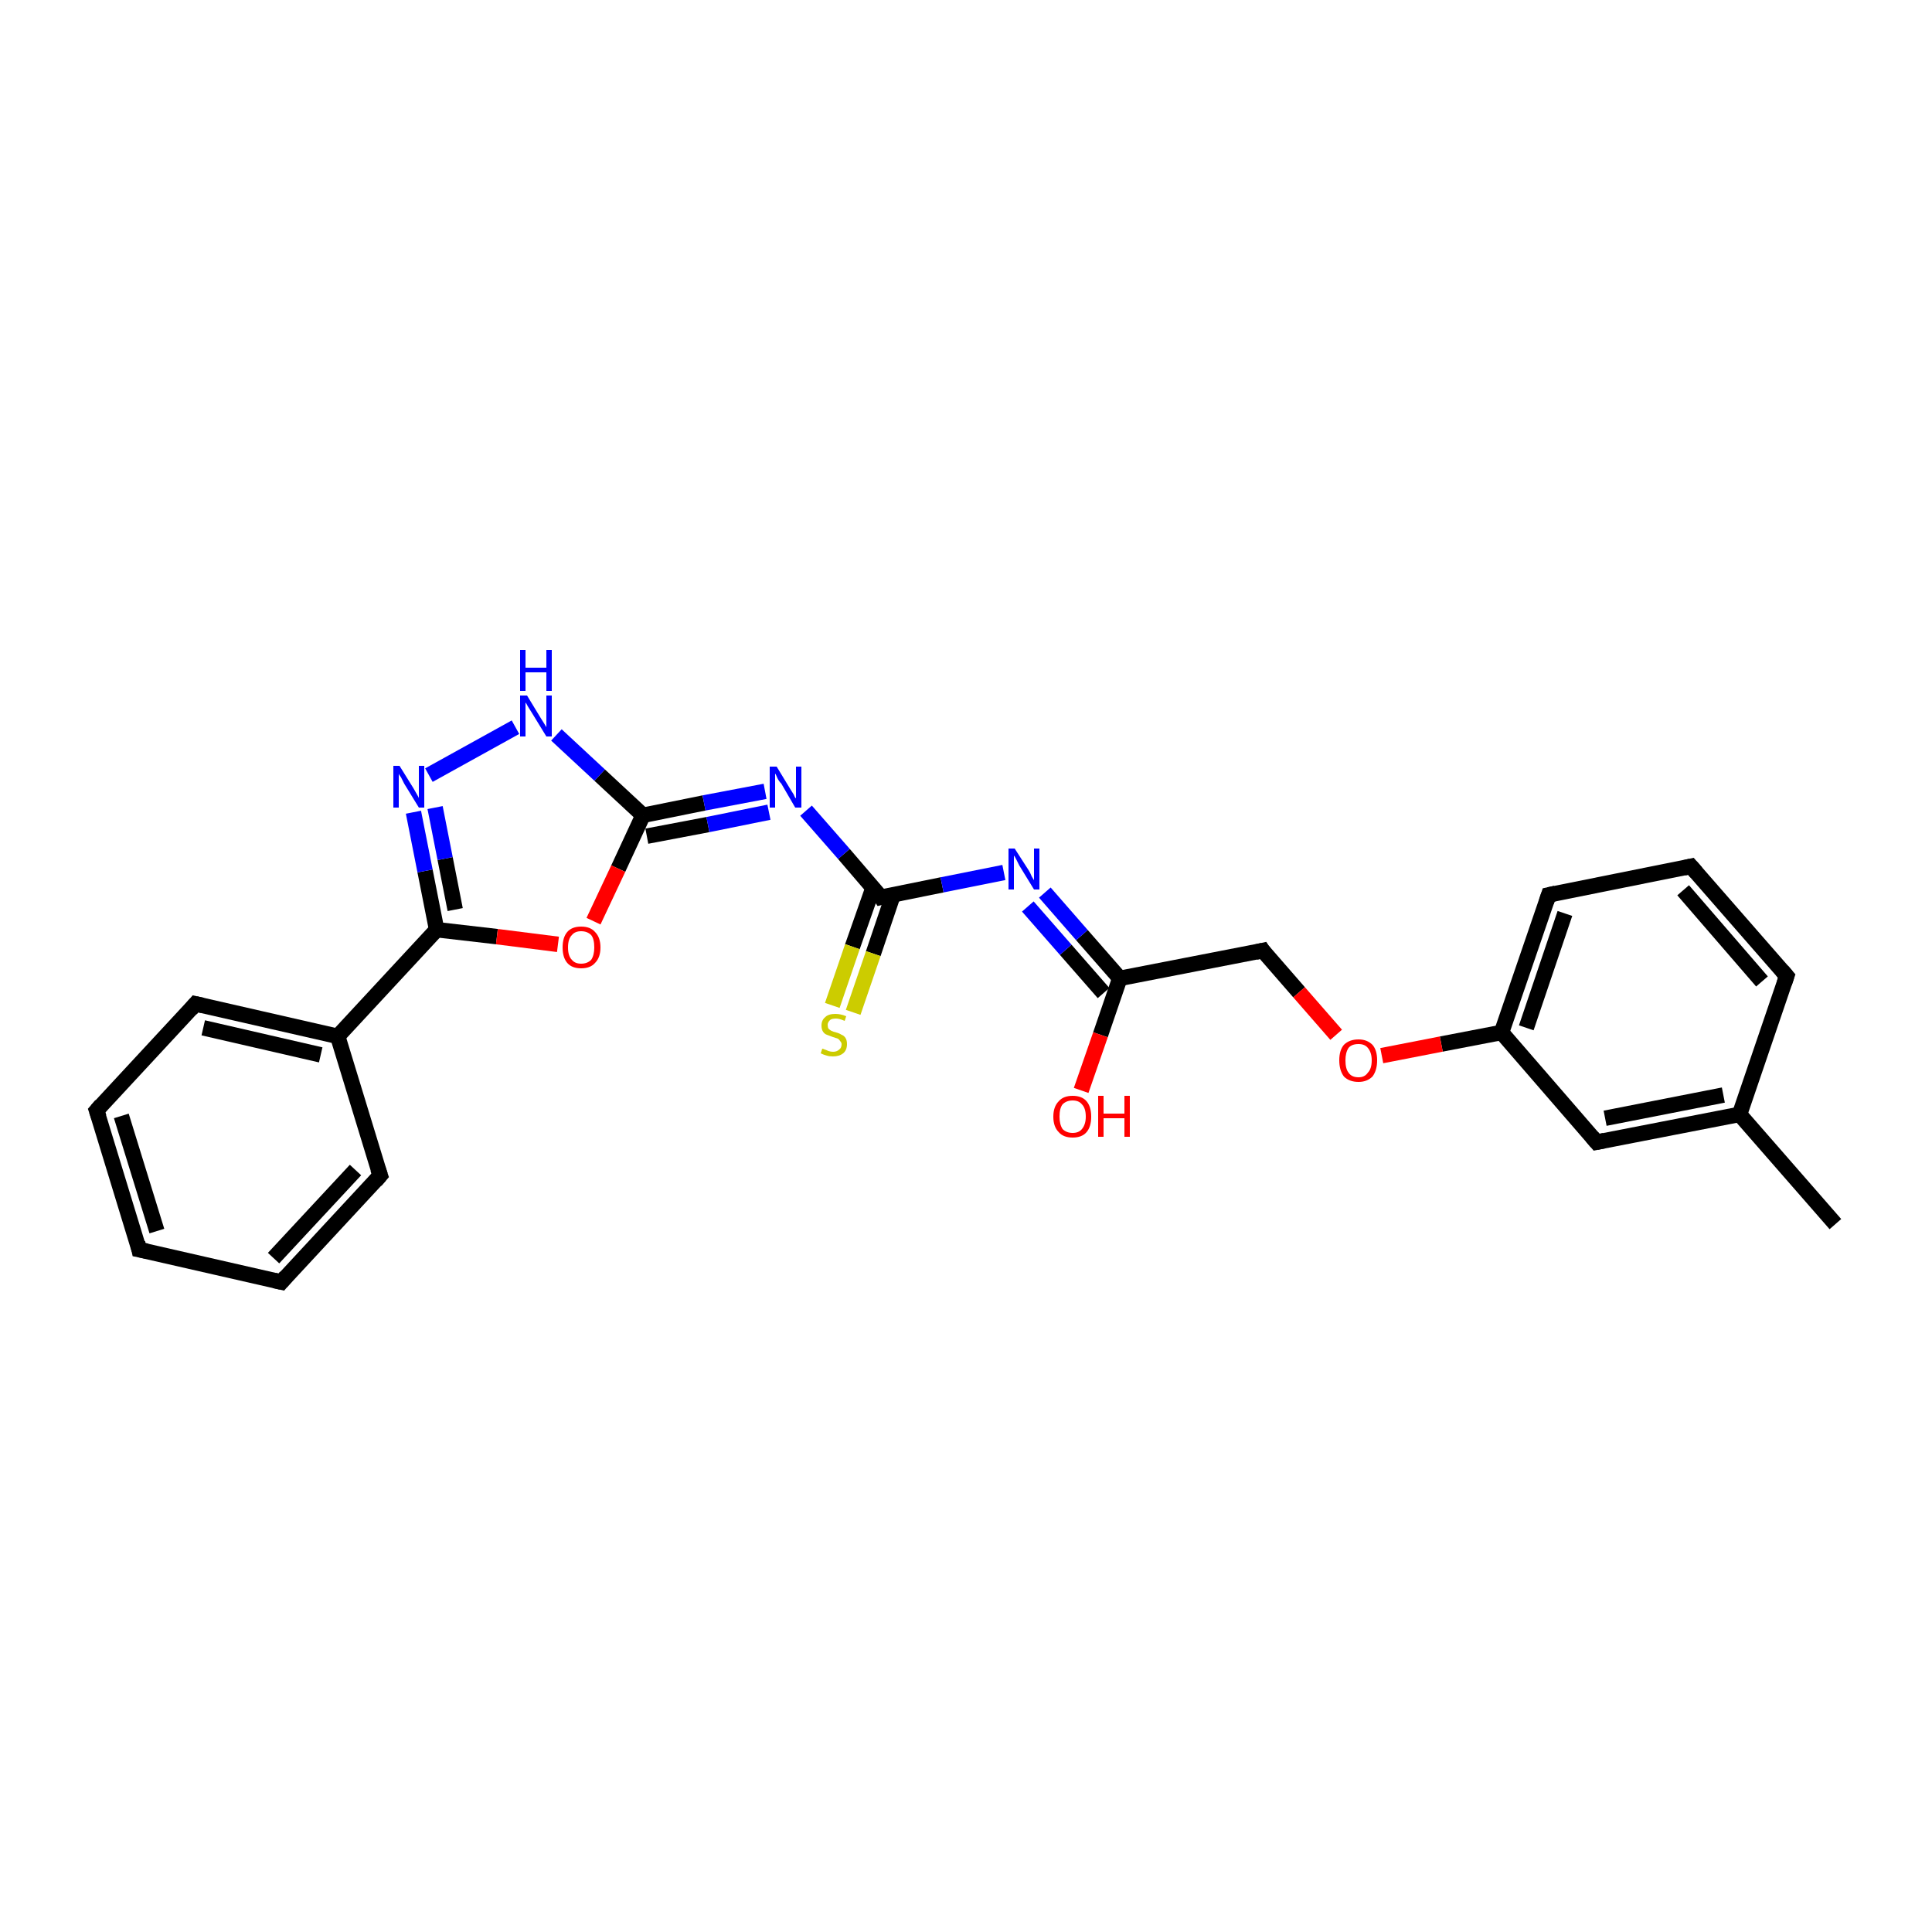 <?xml version='1.0' encoding='iso-8859-1'?>
<svg version='1.1' baseProfile='full'
              xmlns='http://www.w3.org/2000/svg'
                      xmlns:rdkit='http://www.rdkit.org/xml'
                      xmlns:xlink='http://www.w3.org/1999/xlink'
                  xml:space='preserve'
width='250px' height='250px' viewBox='0 0 250 250'>
<!-- END OF HEADER -->
<rect style='opacity:1.0;fill:#FFFFFF;stroke:none' width='250.0' height='250.0' x='0.0' y='0.0'> </rect>
<path class='bond-0 atom-0 atom-11' d='M 237.5,158.4 L 225.1,144.2' style='fill:none;fill-rule:evenodd;stroke:#000000;stroke-width:2.0px;stroke-linecap:butt;stroke-linejoin:miter;stroke-opacity:1' />
<path class='bond-1 atom-1 atom-2' d='M 18.0,161.7 L 12.5,143.7' style='fill:none;fill-rule:evenodd;stroke:#000000;stroke-width:2.0px;stroke-linecap:butt;stroke-linejoin:miter;stroke-opacity:1' />
<path class='bond-1 atom-1 atom-2' d='M 20.3,159.3 L 15.7,144.4' style='fill:none;fill-rule:evenodd;stroke:#000000;stroke-width:2.0px;stroke-linecap:butt;stroke-linejoin:miter;stroke-opacity:1' />
<path class='bond-2 atom-1 atom-3' d='M 18.0,161.7 L 36.4,165.9' style='fill:none;fill-rule:evenodd;stroke:#000000;stroke-width:2.0px;stroke-linecap:butt;stroke-linejoin:miter;stroke-opacity:1' />
<path class='bond-3 atom-2 atom-6' d='M 12.5,143.7 L 25.3,129.9' style='fill:none;fill-rule:evenodd;stroke:#000000;stroke-width:2.0px;stroke-linecap:butt;stroke-linejoin:miter;stroke-opacity:1' />
<path class='bond-4 atom-3 atom-7' d='M 36.4,165.9 L 49.2,152.1' style='fill:none;fill-rule:evenodd;stroke:#000000;stroke-width:2.0px;stroke-linecap:butt;stroke-linejoin:miter;stroke-opacity:1' />
<path class='bond-4 atom-3 atom-7' d='M 35.4,162.8 L 46.0,151.4' style='fill:none;fill-rule:evenodd;stroke:#000000;stroke-width:2.0px;stroke-linecap:butt;stroke-linejoin:miter;stroke-opacity:1' />
<path class='bond-5 atom-4 atom-5' d='M 218.8,112.1 L 231.2,126.3' style='fill:none;fill-rule:evenodd;stroke:#000000;stroke-width:2.0px;stroke-linecap:butt;stroke-linejoin:miter;stroke-opacity:1' />
<path class='bond-5 atom-4 atom-5' d='M 217.8,115.2 L 228.0,127.0' style='fill:none;fill-rule:evenodd;stroke:#000000;stroke-width:2.0px;stroke-linecap:butt;stroke-linejoin:miter;stroke-opacity:1' />
<path class='bond-6 atom-4 atom-8' d='M 218.8,112.1 L 200.4,115.8' style='fill:none;fill-rule:evenodd;stroke:#000000;stroke-width:2.0px;stroke-linecap:butt;stroke-linejoin:miter;stroke-opacity:1' />
<path class='bond-7 atom-5 atom-11' d='M 231.2,126.3 L 225.1,144.2' style='fill:none;fill-rule:evenodd;stroke:#000000;stroke-width:2.0px;stroke-linecap:butt;stroke-linejoin:miter;stroke-opacity:1' />
<path class='bond-8 atom-6 atom-12' d='M 25.3,129.9 L 43.7,134.1' style='fill:none;fill-rule:evenodd;stroke:#000000;stroke-width:2.0px;stroke-linecap:butt;stroke-linejoin:miter;stroke-opacity:1' />
<path class='bond-8 atom-6 atom-12' d='M 26.3,133.0 L 41.5,136.5' style='fill:none;fill-rule:evenodd;stroke:#000000;stroke-width:2.0px;stroke-linecap:butt;stroke-linejoin:miter;stroke-opacity:1' />
<path class='bond-9 atom-7 atom-12' d='M 49.2,152.1 L 43.7,134.1' style='fill:none;fill-rule:evenodd;stroke:#000000;stroke-width:2.0px;stroke-linecap:butt;stroke-linejoin:miter;stroke-opacity:1' />
<path class='bond-10 atom-8 atom-13' d='M 200.4,115.8 L 194.3,133.6' style='fill:none;fill-rule:evenodd;stroke:#000000;stroke-width:2.0px;stroke-linecap:butt;stroke-linejoin:miter;stroke-opacity:1' />
<path class='bond-10 atom-8 atom-13' d='M 202.5,118.2 L 197.5,133.0' style='fill:none;fill-rule:evenodd;stroke:#000000;stroke-width:2.0px;stroke-linecap:butt;stroke-linejoin:miter;stroke-opacity:1' />
<path class='bond-11 atom-9 atom-11' d='M 206.6,147.8 L 225.1,144.2' style='fill:none;fill-rule:evenodd;stroke:#000000;stroke-width:2.0px;stroke-linecap:butt;stroke-linejoin:miter;stroke-opacity:1' />
<path class='bond-11 atom-9 atom-11' d='M 207.7,144.7 L 223.0,141.7' style='fill:none;fill-rule:evenodd;stroke:#000000;stroke-width:2.0px;stroke-linecap:butt;stroke-linejoin:miter;stroke-opacity:1' />
<path class='bond-12 atom-9 atom-13' d='M 206.6,147.8 L 194.3,133.6' style='fill:none;fill-rule:evenodd;stroke:#000000;stroke-width:2.0px;stroke-linecap:butt;stroke-linejoin:miter;stroke-opacity:1' />
<path class='bond-13 atom-10 atom-14' d='M 163.4,123.0 L 144.9,126.6' style='fill:none;fill-rule:evenodd;stroke:#000000;stroke-width:2.0px;stroke-linecap:butt;stroke-linejoin:miter;stroke-opacity:1' />
<path class='bond-14 atom-10 atom-23' d='M 163.4,123.0 L 168.1,128.4' style='fill:none;fill-rule:evenodd;stroke:#000000;stroke-width:2.0px;stroke-linecap:butt;stroke-linejoin:miter;stroke-opacity:1' />
<path class='bond-14 atom-10 atom-23' d='M 168.1,128.4 L 172.9,133.9' style='fill:none;fill-rule:evenodd;stroke:#FF0000;stroke-width:2.0px;stroke-linecap:butt;stroke-linejoin:miter;stroke-opacity:1' />
<path class='bond-15 atom-12 atom-15' d='M 43.7,134.1 L 56.5,120.3' style='fill:none;fill-rule:evenodd;stroke:#000000;stroke-width:2.0px;stroke-linecap:butt;stroke-linejoin:miter;stroke-opacity:1' />
<path class='bond-16 atom-13 atom-23' d='M 194.3,133.6 L 186.5,135.1' style='fill:none;fill-rule:evenodd;stroke:#000000;stroke-width:2.0px;stroke-linecap:butt;stroke-linejoin:miter;stroke-opacity:1' />
<path class='bond-16 atom-13 atom-23' d='M 186.5,135.1 L 178.8,136.6' style='fill:none;fill-rule:evenodd;stroke:#FF0000;stroke-width:2.0px;stroke-linecap:butt;stroke-linejoin:miter;stroke-opacity:1' />
<path class='bond-17 atom-14 atom-18' d='M 144.9,126.6 L 140.0,121.0' style='fill:none;fill-rule:evenodd;stroke:#000000;stroke-width:2.0px;stroke-linecap:butt;stroke-linejoin:miter;stroke-opacity:1' />
<path class='bond-17 atom-14 atom-18' d='M 140.0,121.0 L 135.2,115.5' style='fill:none;fill-rule:evenodd;stroke:#0000FF;stroke-width:2.0px;stroke-linecap:butt;stroke-linejoin:miter;stroke-opacity:1' />
<path class='bond-17 atom-14 atom-18' d='M 142.8,128.5 L 137.9,122.9' style='fill:none;fill-rule:evenodd;stroke:#000000;stroke-width:2.0px;stroke-linecap:butt;stroke-linejoin:miter;stroke-opacity:1' />
<path class='bond-17 atom-14 atom-18' d='M 137.9,122.9 L 133.0,117.3' style='fill:none;fill-rule:evenodd;stroke:#0000FF;stroke-width:2.0px;stroke-linecap:butt;stroke-linejoin:miter;stroke-opacity:1' />
<path class='bond-18 atom-14 atom-22' d='M 144.9,126.6 L 142.4,133.9' style='fill:none;fill-rule:evenodd;stroke:#000000;stroke-width:2.0px;stroke-linecap:butt;stroke-linejoin:miter;stroke-opacity:1' />
<path class='bond-18 atom-14 atom-22' d='M 142.4,133.9 L 139.9,141.1' style='fill:none;fill-rule:evenodd;stroke:#FF0000;stroke-width:2.0px;stroke-linecap:butt;stroke-linejoin:miter;stroke-opacity:1' />
<path class='bond-19 atom-15 atom-20' d='M 56.5,120.3 L 55.0,112.7' style='fill:none;fill-rule:evenodd;stroke:#000000;stroke-width:2.0px;stroke-linecap:butt;stroke-linejoin:miter;stroke-opacity:1' />
<path class='bond-19 atom-15 atom-20' d='M 55.0,112.7 L 53.5,105.1' style='fill:none;fill-rule:evenodd;stroke:#0000FF;stroke-width:2.0px;stroke-linecap:butt;stroke-linejoin:miter;stroke-opacity:1' />
<path class='bond-19 atom-15 atom-20' d='M 58.9,117.7 L 57.6,111.1' style='fill:none;fill-rule:evenodd;stroke:#000000;stroke-width:2.0px;stroke-linecap:butt;stroke-linejoin:miter;stroke-opacity:1' />
<path class='bond-19 atom-15 atom-20' d='M 57.6,111.1 L 56.3,104.5' style='fill:none;fill-rule:evenodd;stroke:#0000FF;stroke-width:2.0px;stroke-linecap:butt;stroke-linejoin:miter;stroke-opacity:1' />
<path class='bond-20 atom-15 atom-24' d='M 56.5,120.3 L 64.3,121.2' style='fill:none;fill-rule:evenodd;stroke:#000000;stroke-width:2.0px;stroke-linecap:butt;stroke-linejoin:miter;stroke-opacity:1' />
<path class='bond-20 atom-15 atom-24' d='M 64.3,121.2 L 72.2,122.2' style='fill:none;fill-rule:evenodd;stroke:#FF0000;stroke-width:2.0px;stroke-linecap:butt;stroke-linejoin:miter;stroke-opacity:1' />
<path class='bond-21 atom-16 atom-19' d='M 83.2,105.5 L 91.1,103.9' style='fill:none;fill-rule:evenodd;stroke:#000000;stroke-width:2.0px;stroke-linecap:butt;stroke-linejoin:miter;stroke-opacity:1' />
<path class='bond-21 atom-16 atom-19' d='M 91.1,103.9 L 99.0,102.4' style='fill:none;fill-rule:evenodd;stroke:#0000FF;stroke-width:2.0px;stroke-linecap:butt;stroke-linejoin:miter;stroke-opacity:1' />
<path class='bond-21 atom-16 atom-19' d='M 83.7,108.2 L 91.6,106.7' style='fill:none;fill-rule:evenodd;stroke:#000000;stroke-width:2.0px;stroke-linecap:butt;stroke-linejoin:miter;stroke-opacity:1' />
<path class='bond-21 atom-16 atom-19' d='M 91.6,106.7 L 99.5,105.1' style='fill:none;fill-rule:evenodd;stroke:#0000FF;stroke-width:2.0px;stroke-linecap:butt;stroke-linejoin:miter;stroke-opacity:1' />
<path class='bond-22 atom-16 atom-21' d='M 83.2,105.5 L 77.6,100.3' style='fill:none;fill-rule:evenodd;stroke:#000000;stroke-width:2.0px;stroke-linecap:butt;stroke-linejoin:miter;stroke-opacity:1' />
<path class='bond-22 atom-16 atom-21' d='M 77.6,100.3 L 72.0,95.1' style='fill:none;fill-rule:evenodd;stroke:#0000FF;stroke-width:2.0px;stroke-linecap:butt;stroke-linejoin:miter;stroke-opacity:1' />
<path class='bond-23 atom-16 atom-24' d='M 83.2,105.5 L 80.0,112.4' style='fill:none;fill-rule:evenodd;stroke:#000000;stroke-width:2.0px;stroke-linecap:butt;stroke-linejoin:miter;stroke-opacity:1' />
<path class='bond-23 atom-16 atom-24' d='M 80.0,112.4 L 76.8,119.2' style='fill:none;fill-rule:evenodd;stroke:#FF0000;stroke-width:2.0px;stroke-linecap:butt;stroke-linejoin:miter;stroke-opacity:1' />
<path class='bond-24 atom-17 atom-18' d='M 114.0,116.1 L 121.9,114.5' style='fill:none;fill-rule:evenodd;stroke:#000000;stroke-width:2.0px;stroke-linecap:butt;stroke-linejoin:miter;stroke-opacity:1' />
<path class='bond-24 atom-17 atom-18' d='M 121.9,114.5 L 129.9,112.9' style='fill:none;fill-rule:evenodd;stroke:#0000FF;stroke-width:2.0px;stroke-linecap:butt;stroke-linejoin:miter;stroke-opacity:1' />
<path class='bond-25 atom-17 atom-19' d='M 114.0,116.1 L 109.2,110.5' style='fill:none;fill-rule:evenodd;stroke:#000000;stroke-width:2.0px;stroke-linecap:butt;stroke-linejoin:miter;stroke-opacity:1' />
<path class='bond-25 atom-17 atom-19' d='M 109.2,110.5 L 104.3,104.9' style='fill:none;fill-rule:evenodd;stroke:#0000FF;stroke-width:2.0px;stroke-linecap:butt;stroke-linejoin:miter;stroke-opacity:1' />
<path class='bond-26 atom-17 atom-25' d='M 113.0,114.8 L 110.3,122.5' style='fill:none;fill-rule:evenodd;stroke:#000000;stroke-width:2.0px;stroke-linecap:butt;stroke-linejoin:miter;stroke-opacity:1' />
<path class='bond-26 atom-17 atom-25' d='M 110.3,122.5 L 107.7,130.1' style='fill:none;fill-rule:evenodd;stroke:#CCCC00;stroke-width:2.0px;stroke-linecap:butt;stroke-linejoin:miter;stroke-opacity:1' />
<path class='bond-26 atom-17 atom-25' d='M 115.6,115.7 L 113.0,123.4' style='fill:none;fill-rule:evenodd;stroke:#000000;stroke-width:2.0px;stroke-linecap:butt;stroke-linejoin:miter;stroke-opacity:1' />
<path class='bond-26 atom-17 atom-25' d='M 113.0,123.4 L 110.4,131.0' style='fill:none;fill-rule:evenodd;stroke:#CCCC00;stroke-width:2.0px;stroke-linecap:butt;stroke-linejoin:miter;stroke-opacity:1' />
<path class='bond-27 atom-20 atom-21' d='M 55.5,100.3 L 66.7,94.1' style='fill:none;fill-rule:evenodd;stroke:#0000FF;stroke-width:2.0px;stroke-linecap:butt;stroke-linejoin:miter;stroke-opacity:1' />
<path d='M 17.8,160.8 L 18.0,161.7 L 19.0,161.9' style='fill:none;stroke:#000000;stroke-width:2.0px;stroke-linecap:butt;stroke-linejoin:miter;stroke-opacity:1;' />
<path d='M 12.8,144.6 L 12.5,143.7 L 13.1,143.0' style='fill:none;stroke:#000000;stroke-width:2.0px;stroke-linecap:butt;stroke-linejoin:miter;stroke-opacity:1;' />
<path d='M 35.5,165.7 L 36.4,165.9 L 37.0,165.2' style='fill:none;stroke:#000000;stroke-width:2.0px;stroke-linecap:butt;stroke-linejoin:miter;stroke-opacity:1;' />
<path d='M 219.5,112.9 L 218.8,112.1 L 217.9,112.3' style='fill:none;stroke:#000000;stroke-width:2.0px;stroke-linecap:butt;stroke-linejoin:miter;stroke-opacity:1;' />
<path d='M 230.6,125.6 L 231.2,126.3 L 230.9,127.2' style='fill:none;stroke:#000000;stroke-width:2.0px;stroke-linecap:butt;stroke-linejoin:miter;stroke-opacity:1;' />
<path d='M 24.7,130.6 L 25.3,129.9 L 26.2,130.1' style='fill:none;stroke:#000000;stroke-width:2.0px;stroke-linecap:butt;stroke-linejoin:miter;stroke-opacity:1;' />
<path d='M 48.6,152.8 L 49.2,152.1 L 48.9,151.2' style='fill:none;stroke:#000000;stroke-width:2.0px;stroke-linecap:butt;stroke-linejoin:miter;stroke-opacity:1;' />
<path d='M 201.3,115.6 L 200.4,115.8 L 200.1,116.7' style='fill:none;stroke:#000000;stroke-width:2.0px;stroke-linecap:butt;stroke-linejoin:miter;stroke-opacity:1;' />
<path d='M 207.6,147.6 L 206.6,147.8 L 206.0,147.1' style='fill:none;stroke:#000000;stroke-width:2.0px;stroke-linecap:butt;stroke-linejoin:miter;stroke-opacity:1;' />
<path d='M 162.5,123.2 L 163.4,123.0 L 163.6,123.3' style='fill:none;stroke:#000000;stroke-width:2.0px;stroke-linecap:butt;stroke-linejoin:miter;stroke-opacity:1;' />
<path d='M 114.4,116.0 L 114.0,116.1 L 113.8,115.8' style='fill:none;stroke:#000000;stroke-width:2.0px;stroke-linecap:butt;stroke-linejoin:miter;stroke-opacity:1;' />
<path class='atom-18' d='M 131.3 109.8
L 133.1 112.6
Q 133.3 112.9, 133.5 113.4
Q 133.8 113.9, 133.8 113.9
L 133.8 109.8
L 134.5 109.8
L 134.5 115.1
L 133.8 115.1
L 131.9 112.0
Q 131.7 111.6, 131.5 111.2
Q 131.3 110.8, 131.2 110.7
L 131.2 115.1
L 130.5 115.1
L 130.5 109.8
L 131.3 109.8
' fill='#0000FF'/>
<path class='atom-19' d='M 100.5 99.2
L 102.2 102.0
Q 102.4 102.3, 102.7 102.8
Q 102.9 103.3, 103.0 103.3
L 103.0 99.2
L 103.7 99.2
L 103.7 104.5
L 102.9 104.5
L 101.1 101.4
Q 100.8 101.1, 100.6 100.7
Q 100.4 100.2, 100.3 100.1
L 100.3 104.5
L 99.6 104.5
L 99.6 99.2
L 100.5 99.2
' fill='#0000FF'/>
<path class='atom-20' d='M 51.7 99.1
L 53.5 102.0
Q 53.6 102.2, 53.9 102.7
Q 54.2 103.2, 54.2 103.3
L 54.2 99.1
L 54.9 99.1
L 54.9 104.5
L 54.2 104.5
L 52.3 101.4
Q 52.1 101.0, 51.9 100.6
Q 51.6 100.2, 51.6 100.1
L 51.6 104.5
L 50.9 104.5
L 50.9 99.1
L 51.7 99.1
' fill='#0000FF'/>
<path class='atom-21' d='M 68.2 90.0
L 69.9 92.8
Q 70.1 93.1, 70.4 93.6
Q 70.7 94.1, 70.7 94.1
L 70.7 90.0
L 71.4 90.0
L 71.4 95.3
L 70.7 95.3
L 68.8 92.2
Q 68.6 91.9, 68.3 91.4
Q 68.1 91.0, 68.0 90.9
L 68.0 95.3
L 67.3 95.3
L 67.3 90.0
L 68.2 90.0
' fill='#0000FF'/>
<path class='atom-21' d='M 67.3 84.1
L 68.0 84.1
L 68.0 86.4
L 70.7 86.4
L 70.7 84.1
L 71.4 84.1
L 71.4 89.4
L 70.7 89.4
L 70.7 87.0
L 68.0 87.0
L 68.0 89.4
L 67.3 89.4
L 67.3 84.1
' fill='#0000FF'/>
<path class='atom-22' d='M 136.3 144.5
Q 136.3 143.2, 137.0 142.5
Q 137.6 141.8, 138.8 141.8
Q 140.0 141.8, 140.6 142.5
Q 141.2 143.2, 141.2 144.5
Q 141.2 145.8, 140.6 146.5
Q 140.0 147.2, 138.8 147.2
Q 137.6 147.2, 137.0 146.5
Q 136.3 145.8, 136.3 144.5
M 138.8 146.6
Q 139.6 146.6, 140.0 146.1
Q 140.5 145.5, 140.5 144.5
Q 140.5 143.4, 140.0 142.9
Q 139.6 142.4, 138.8 142.4
Q 138.0 142.4, 137.5 142.9
Q 137.1 143.4, 137.1 144.5
Q 137.1 145.5, 137.5 146.1
Q 138.0 146.6, 138.8 146.6
' fill='#FF0000'/>
<path class='atom-22' d='M 142.1 141.8
L 142.8 141.8
L 142.8 144.1
L 145.5 144.1
L 145.5 141.8
L 146.2 141.8
L 146.2 147.1
L 145.5 147.1
L 145.5 144.7
L 142.8 144.7
L 142.8 147.1
L 142.1 147.1
L 142.1 141.8
' fill='#FF0000'/>
<path class='atom-23' d='M 173.3 137.2
Q 173.3 135.9, 173.9 135.2
Q 174.6 134.5, 175.8 134.5
Q 176.9 134.5, 177.6 135.2
Q 178.2 135.9, 178.2 137.2
Q 178.2 138.5, 177.6 139.3
Q 176.9 140.0, 175.8 140.0
Q 174.6 140.0, 173.9 139.3
Q 173.3 138.5, 173.3 137.2
M 175.8 139.4
Q 176.6 139.4, 177.0 138.8
Q 177.5 138.3, 177.5 137.2
Q 177.5 136.2, 177.0 135.6
Q 176.6 135.1, 175.8 135.1
Q 174.9 135.1, 174.5 135.6
Q 174.1 136.2, 174.1 137.2
Q 174.1 138.3, 174.5 138.8
Q 174.9 139.4, 175.8 139.4
' fill='#FF0000'/>
<path class='atom-24' d='M 72.8 122.6
Q 72.8 121.3, 73.4 120.6
Q 74.0 119.9, 75.2 119.9
Q 76.4 119.9, 77.0 120.6
Q 77.7 121.3, 77.7 122.6
Q 77.7 123.9, 77.0 124.6
Q 76.4 125.3, 75.2 125.3
Q 74.0 125.3, 73.4 124.6
Q 72.8 123.9, 72.8 122.6
M 75.2 124.7
Q 76.0 124.7, 76.5 124.2
Q 76.9 123.6, 76.9 122.6
Q 76.9 121.5, 76.5 121.0
Q 76.0 120.5, 75.2 120.5
Q 74.4 120.5, 74.0 121.0
Q 73.5 121.5, 73.5 122.6
Q 73.5 123.7, 74.0 124.2
Q 74.4 124.7, 75.2 124.7
' fill='#FF0000'/>
<path class='atom-25' d='M 106.4 135.7
Q 106.5 135.7, 106.7 135.8
Q 107.0 135.9, 107.2 136.0
Q 107.5 136.1, 107.8 136.1
Q 108.3 136.1, 108.6 135.8
Q 108.9 135.6, 108.9 135.1
Q 108.9 134.9, 108.7 134.7
Q 108.6 134.5, 108.4 134.4
Q 108.1 134.3, 107.8 134.2
Q 107.3 134.0, 107.0 133.9
Q 106.7 133.8, 106.5 133.5
Q 106.3 133.2, 106.3 132.7
Q 106.3 132.0, 106.8 131.6
Q 107.2 131.2, 108.1 131.2
Q 108.8 131.2, 109.5 131.5
L 109.3 132.1
Q 108.6 131.8, 108.2 131.8
Q 107.6 131.8, 107.4 132.0
Q 107.1 132.3, 107.1 132.6
Q 107.1 132.9, 107.2 133.1
Q 107.4 133.3, 107.6 133.4
Q 107.8 133.5, 108.2 133.6
Q 108.6 133.7, 108.9 133.9
Q 109.2 134.0, 109.4 134.3
Q 109.6 134.6, 109.6 135.1
Q 109.6 135.9, 109.1 136.3
Q 108.6 136.7, 107.8 136.7
Q 107.3 136.7, 107.0 136.6
Q 106.6 136.5, 106.2 136.3
L 106.4 135.7
' fill='#CCCC00'/>
</svg>
